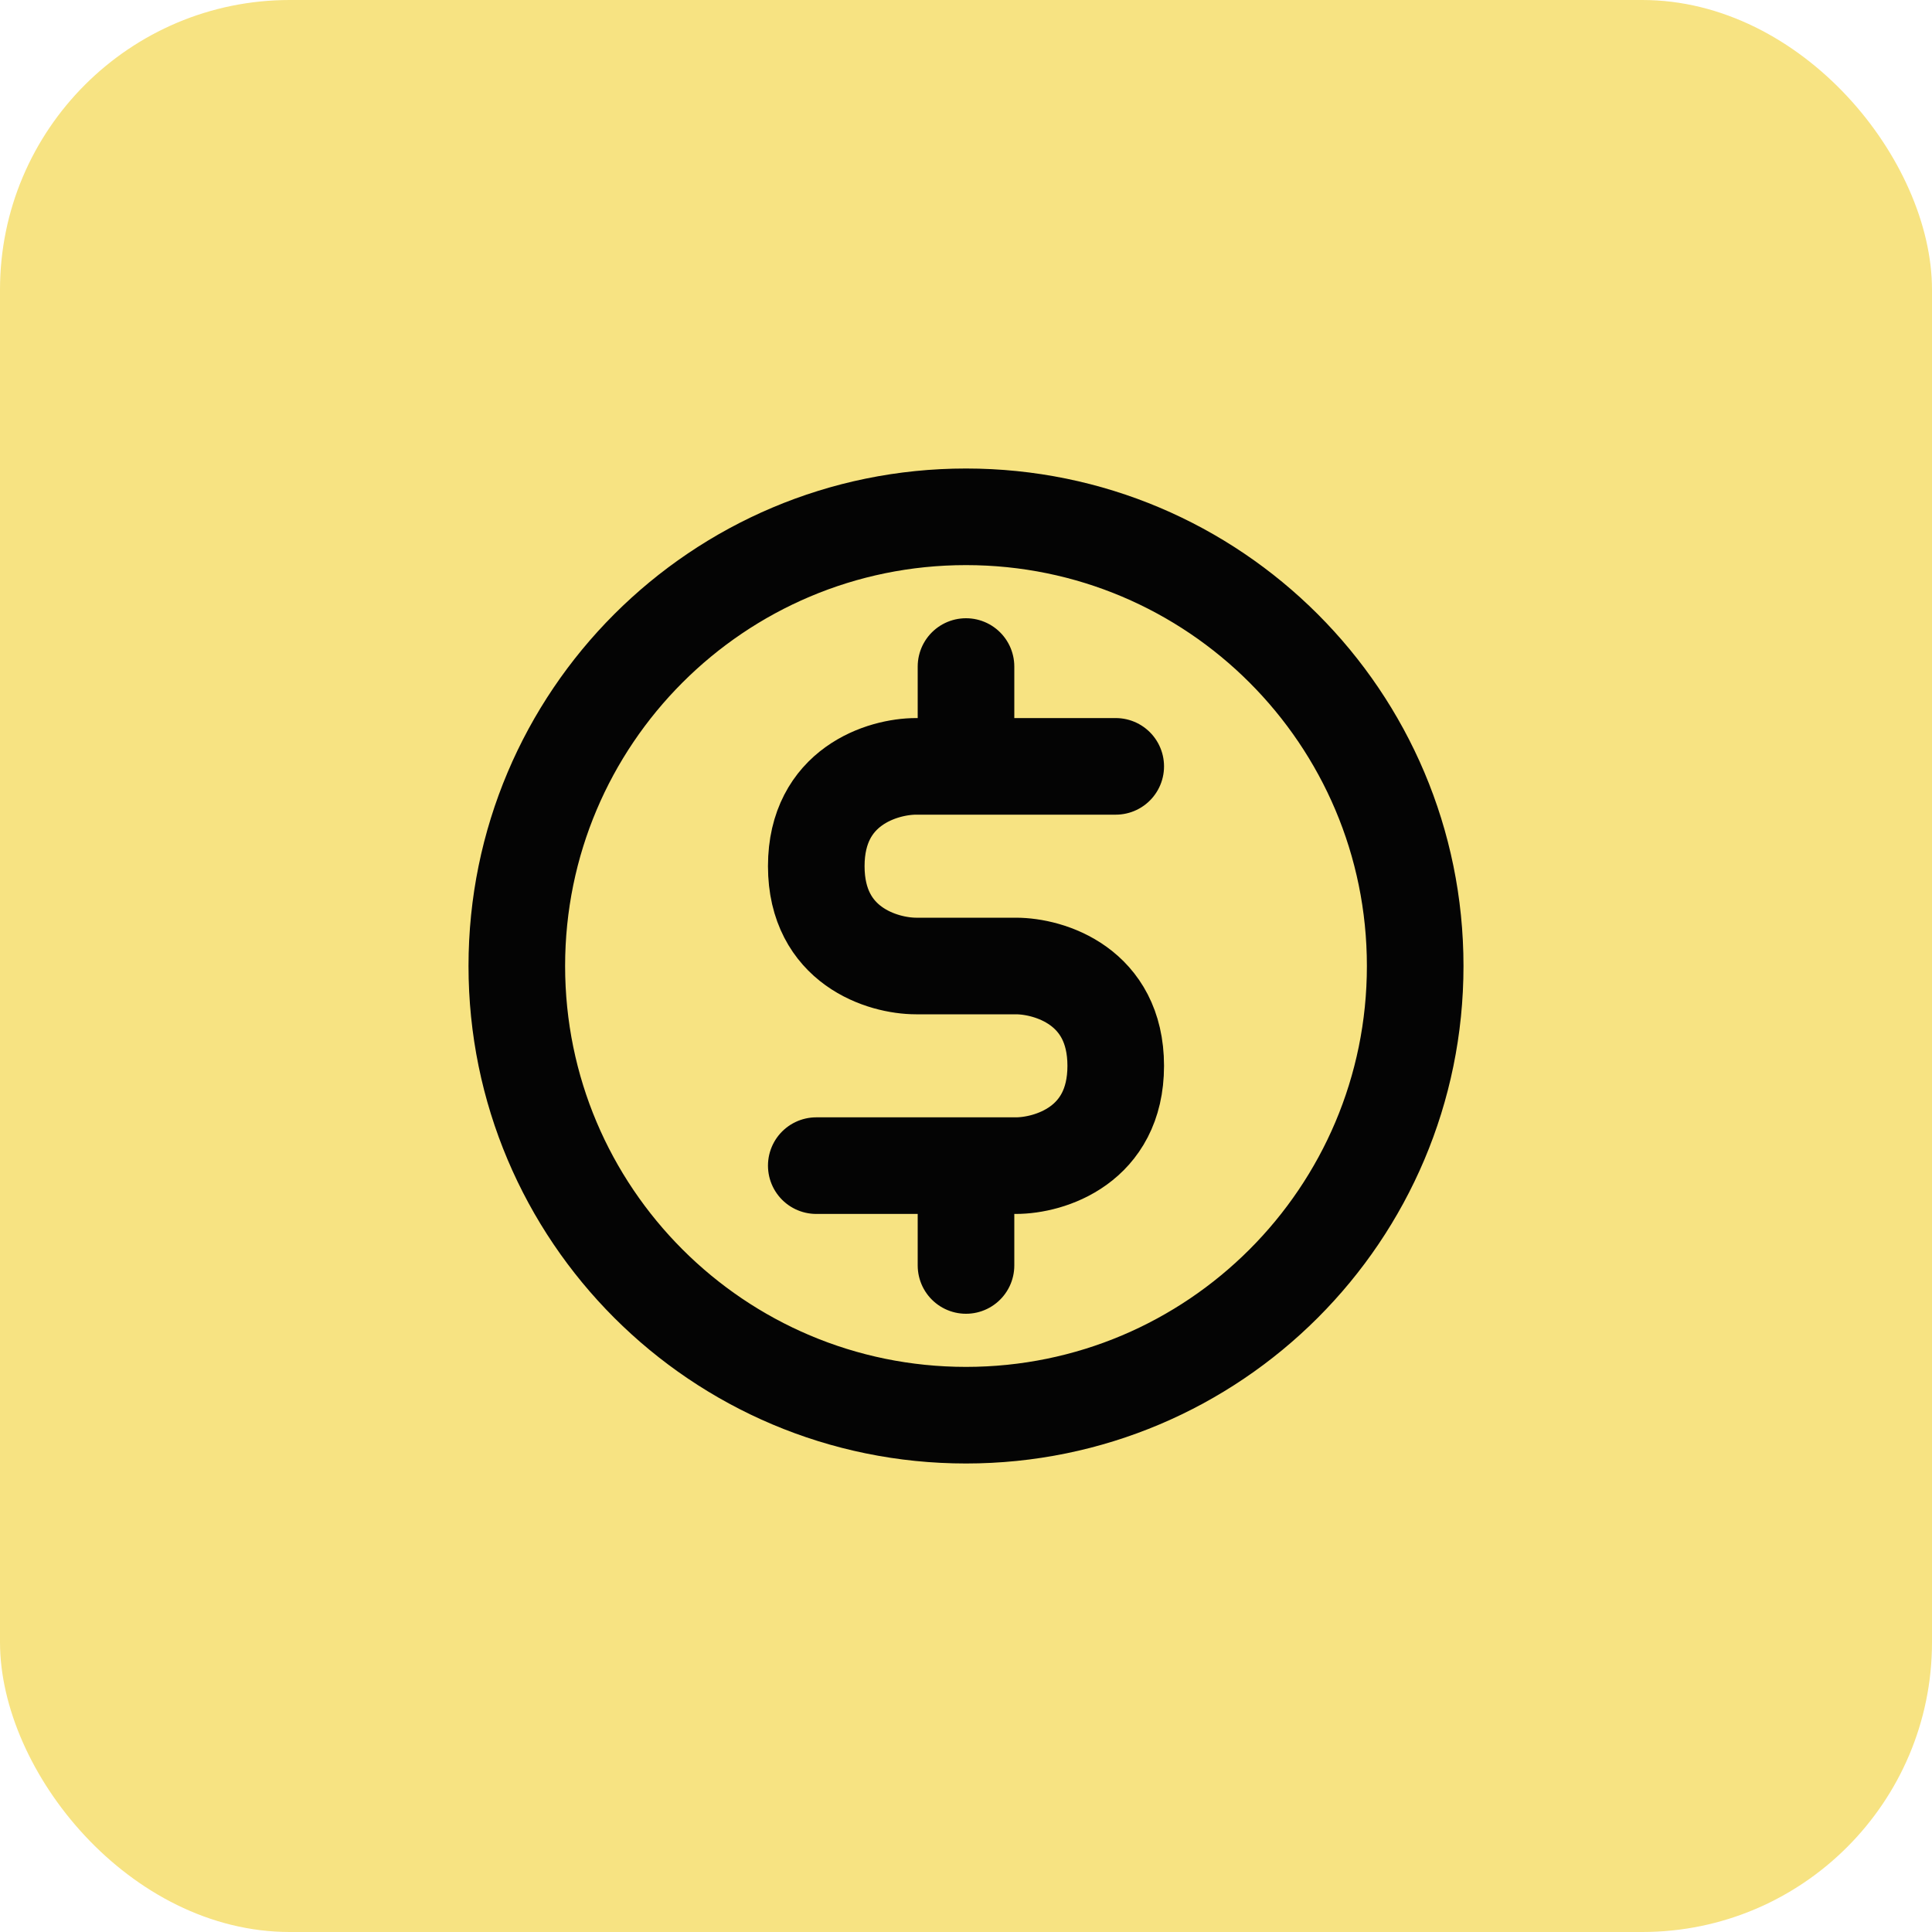 <?xml version="1.0" encoding="UTF-8"?> <svg xmlns="http://www.w3.org/2000/svg" width="100" height="100" viewBox="0 0 100 100" fill="none"> <rect width="100" height="100" rx="15" fill="#F7E382"></rect> <rect width="62" height="62" transform="translate(19 19)" fill="#F7E382"></rect> <path d="M50 60.333H52.583C54.306 60.333 57.75 59.3 57.75 55.167C57.75 51.033 54.306 50 52.583 50H47.417C45.694 50 42.25 48.967 42.25 44.833C42.25 40.7 45.694 39.667 47.417 39.667H50M50 60.333H42.25M50 60.333V65.5M57.75 39.667H50M50 39.667V34.5M73.25 50C73.25 62.841 62.841 73.25 50 73.25C37.159 73.25 26.75 62.841 26.75 50C26.75 37.159 37.159 26.75 50 26.75C62.841 26.75 73.25 37.159 73.25 50Z" stroke="#040404" stroke-width="5" stroke-linecap="round" stroke-linejoin="round"></path> </svg> 